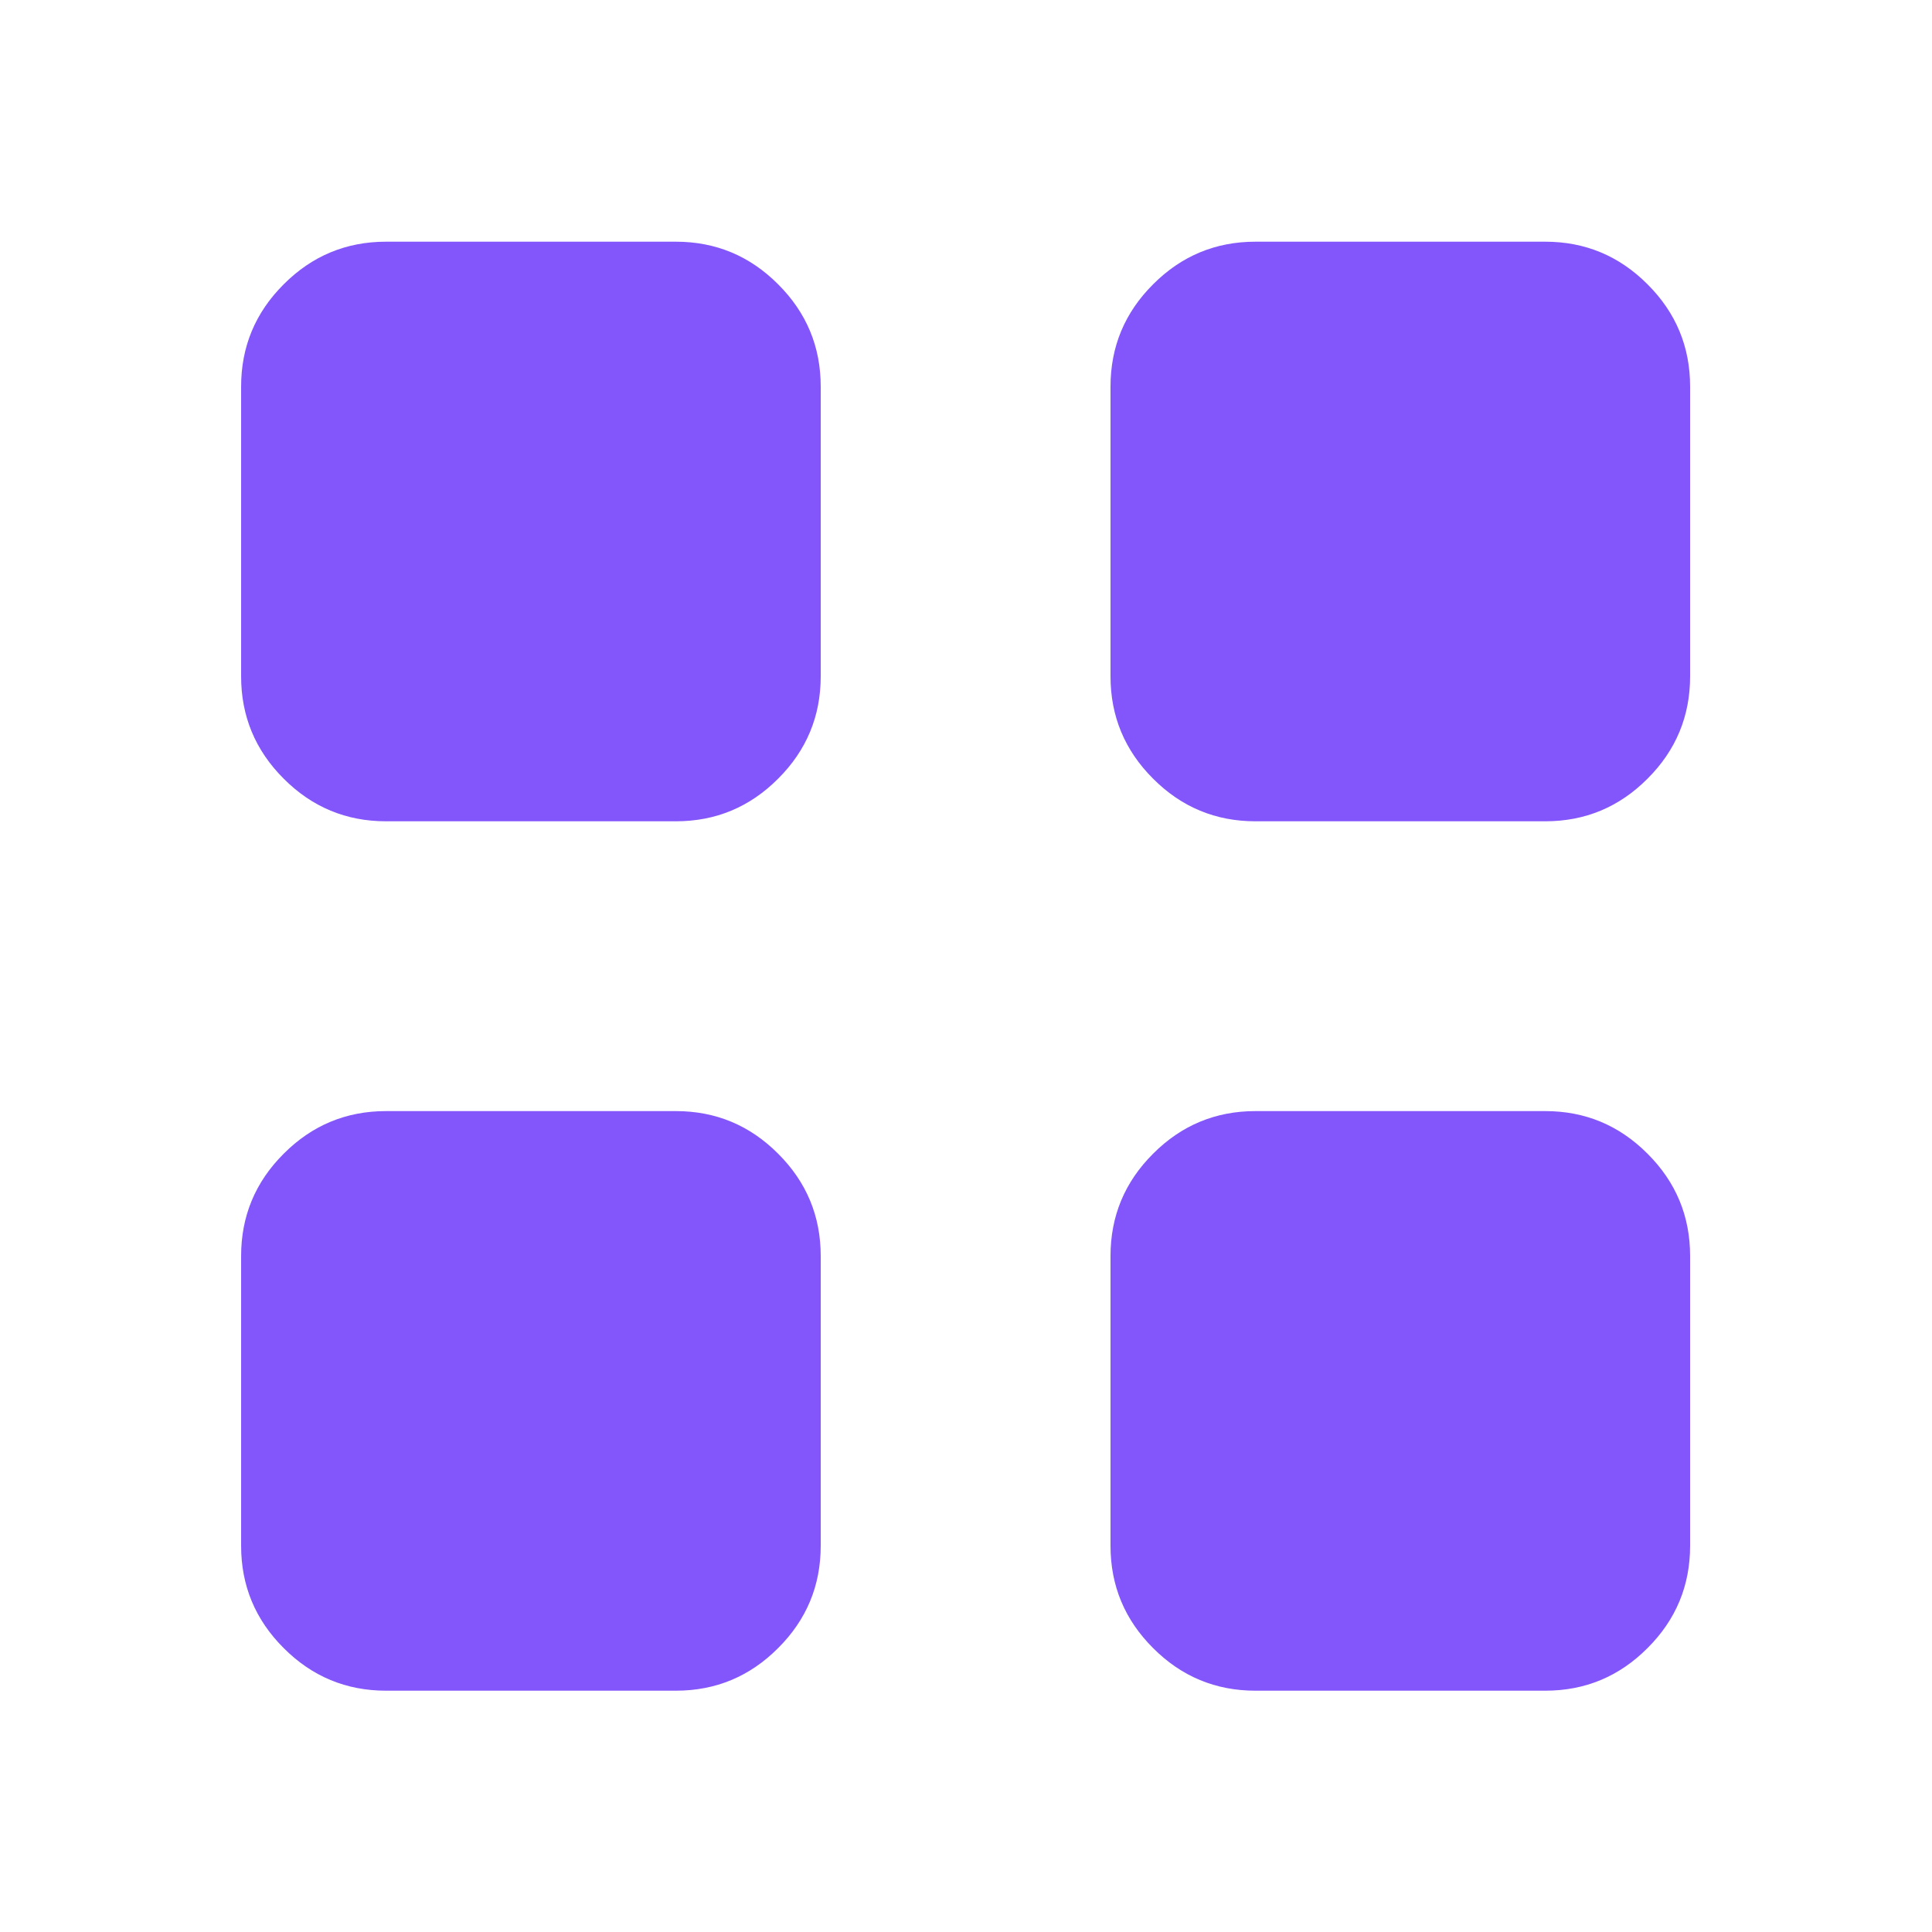 <svg width="20" height="20" viewBox="0 0 20 20" fill="none" xmlns="http://www.w3.org/2000/svg">
<mask id="mask0_7692_137979" style="mask-type:alpha" maskUnits="userSpaceOnUse" x="0" y="0" width="20" height="20">
<rect width="20" height="20" fill="#D9D9D9"/>
</mask>
<g mask="url(#mask0_7692_137979)">
<path d="M6.996 8.502H3.996C3.584 8.502 3.23 8.355 2.937 8.061C2.643 7.768 2.496 7.414 2.496 7.002V4.002C2.496 3.589 2.643 3.236 2.937 2.943C3.23 2.649 3.584 2.502 3.996 2.502H6.996C7.409 2.502 7.762 2.649 8.055 2.943C8.349 3.236 8.496 3.589 8.496 4.002V7.002C8.496 7.414 8.349 7.768 8.055 8.061C7.762 8.355 7.409 8.502 6.996 8.502ZM6.996 17.502H3.996C3.584 17.502 3.23 17.355 2.937 17.061C2.643 16.768 2.496 16.415 2.496 16.002V13.002C2.496 12.589 2.643 12.236 2.937 11.943C3.23 11.649 3.584 11.502 3.996 11.502H6.996C7.409 11.502 7.762 11.649 8.055 11.943C8.349 12.236 8.496 12.589 8.496 13.002V16.002C8.496 16.415 8.349 16.768 8.055 17.061C7.762 17.355 7.409 17.502 6.996 17.502ZM15.996 8.502H12.996C12.584 8.502 12.23 8.355 11.937 8.061C11.643 7.768 11.496 7.414 11.496 7.002V4.002C11.496 3.589 11.643 3.236 11.937 2.943C12.23 2.649 12.584 2.502 12.996 2.502H15.996C16.409 2.502 16.762 2.649 17.055 2.943C17.349 3.236 17.496 3.589 17.496 4.002V7.002C17.496 7.414 17.349 7.768 17.055 8.061C16.762 8.355 16.409 8.502 15.996 8.502ZM15.996 17.502H12.996C12.584 17.502 12.23 17.355 11.937 17.061C11.643 16.768 11.496 16.415 11.496 16.002V13.002C11.496 12.589 11.643 12.236 11.937 11.943C12.23 11.649 12.584 11.502 12.996 11.502H15.996C16.409 11.502 16.762 11.649 17.055 11.943C17.349 12.236 17.496 12.589 17.496 13.002V16.002C17.496 16.415 17.349 16.768 17.055 17.061C16.762 17.355 16.409 17.502 15.996 17.502Z" fill="#8356FC"/>
</g>
</svg>
